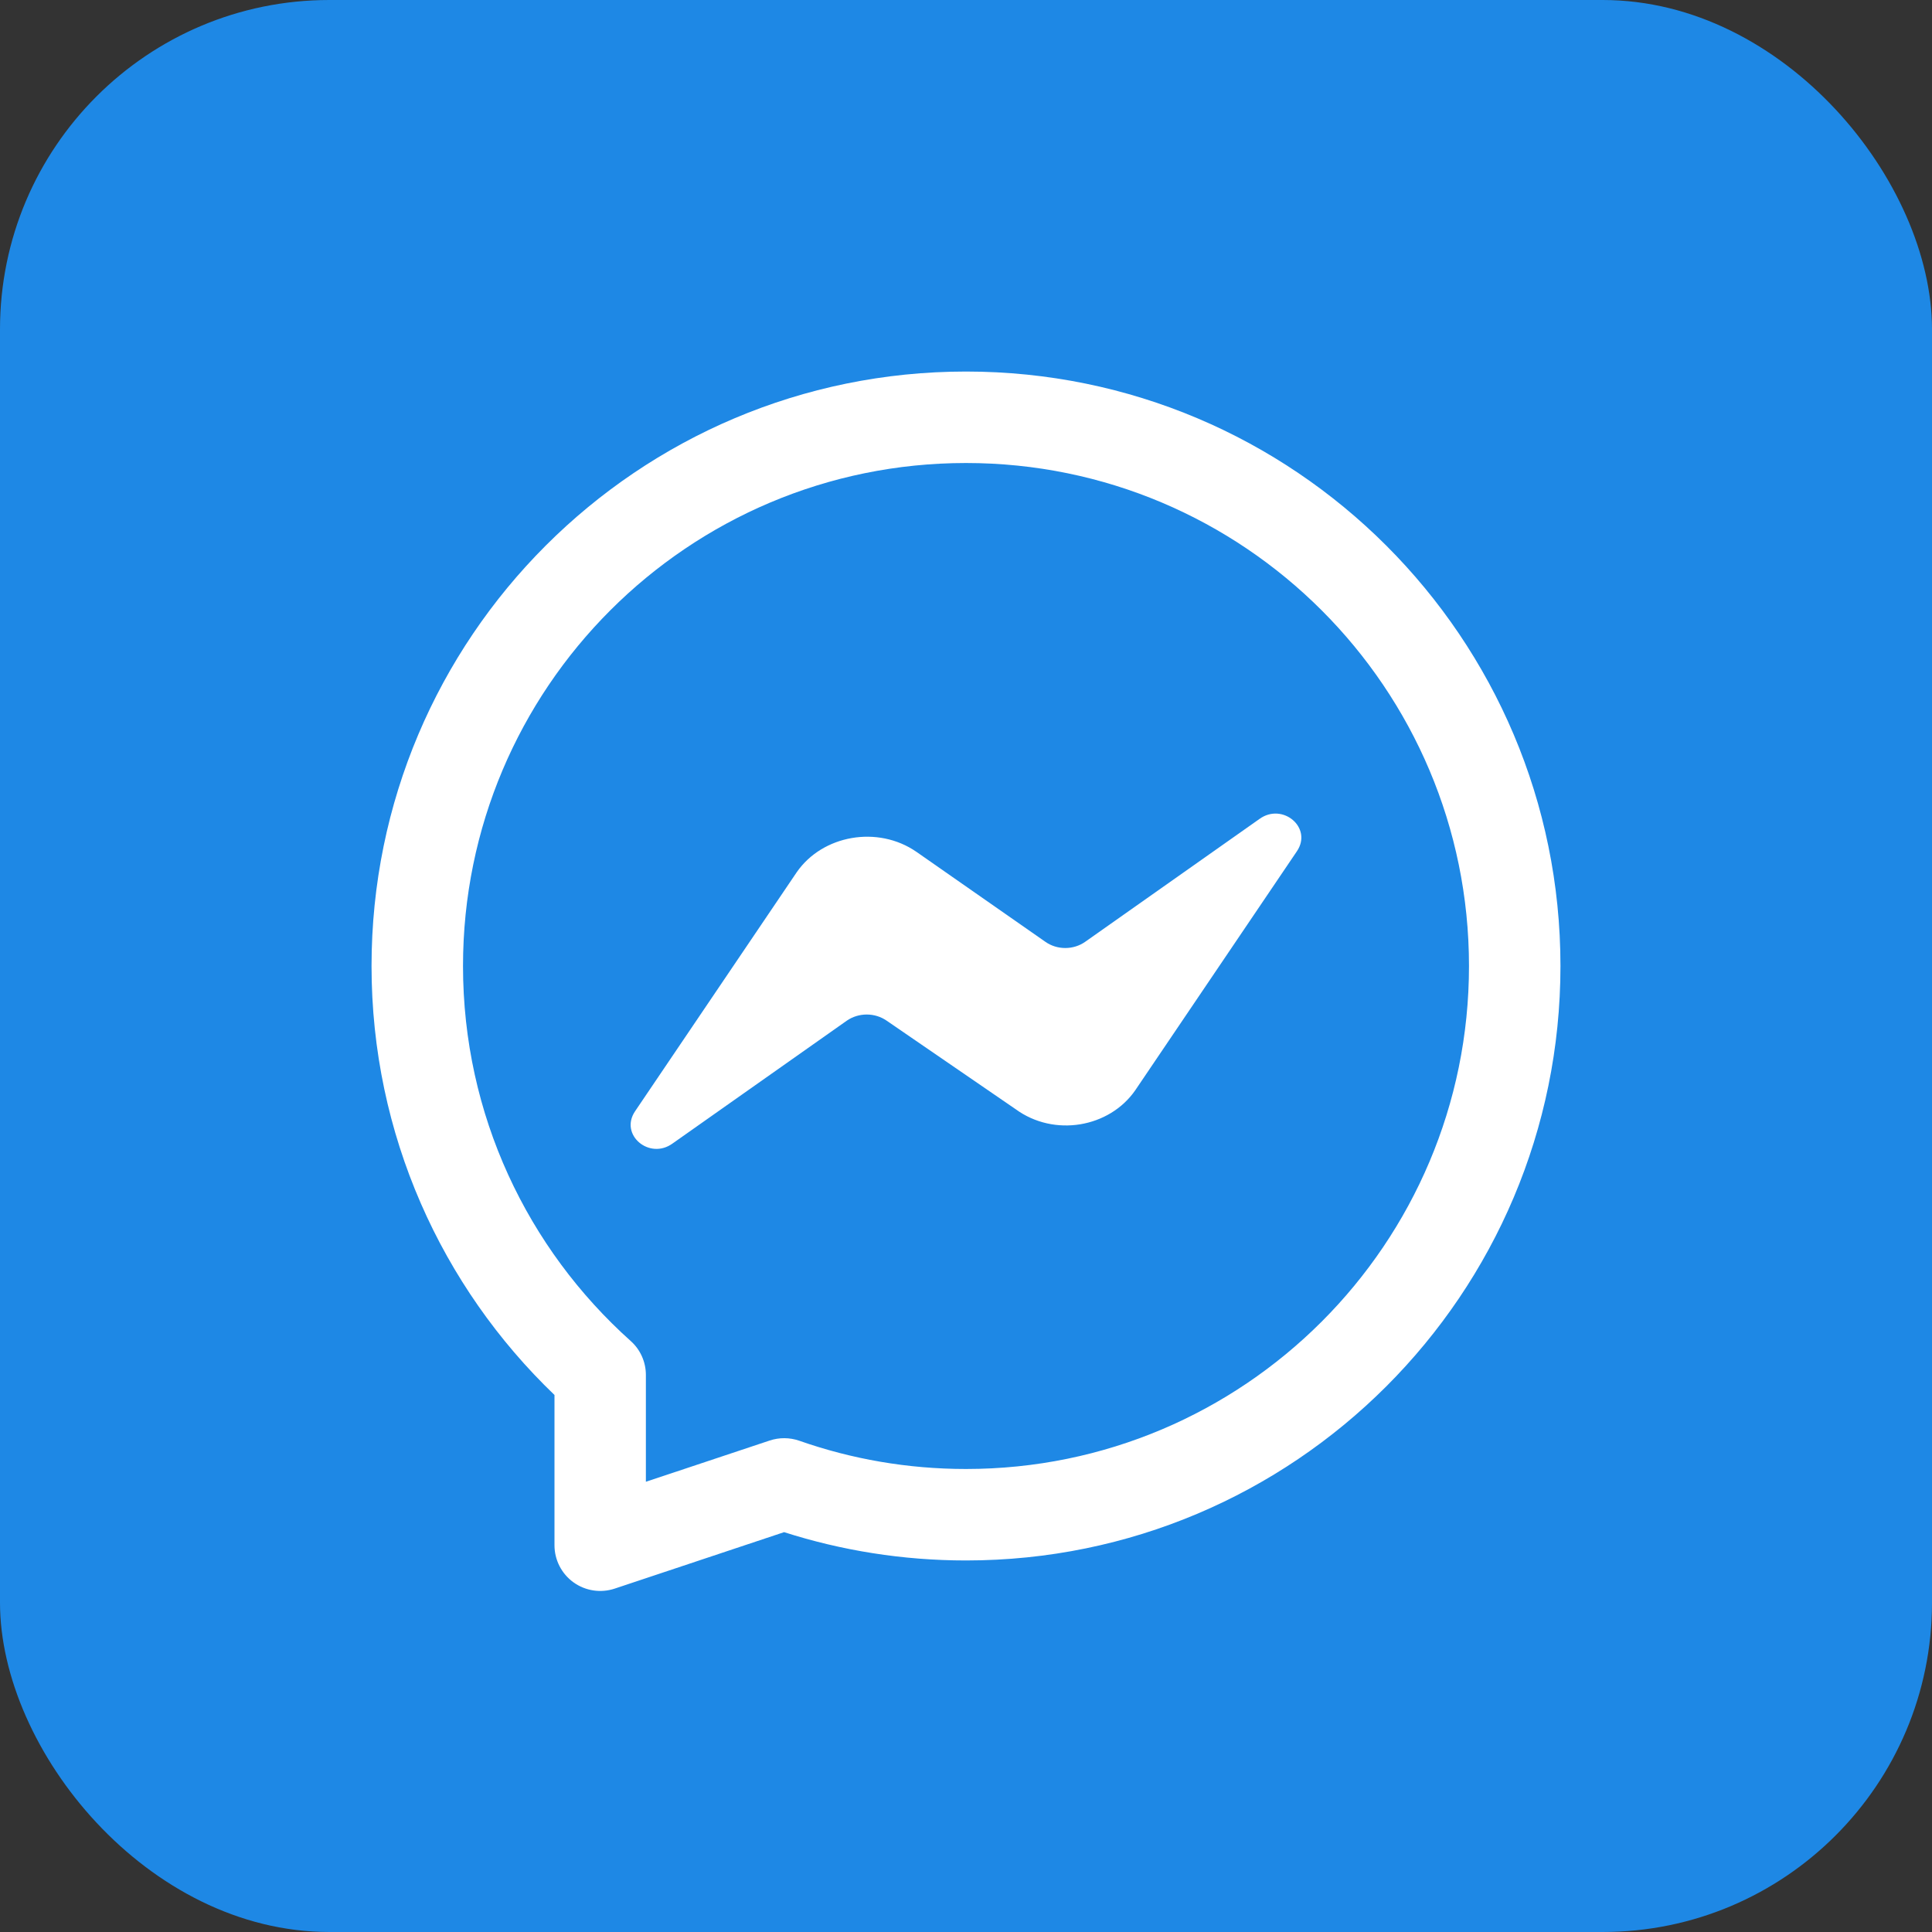 <svg width="26" height="26" viewBox="0 0 26 26" fill="none" xmlns="http://www.w3.org/2000/svg">
<rect x="0" y="0" width="26" height="26" fill="#333333" stroke="none"/>
<rect width="26" height="26" rx="4.432" fill="#1E88E5"/>
<path d="M15.278 14.672L17.453 11.456C17.668 11.139 17.26 10.795 16.948 11.022L14.603 12.675C14.526 12.729 14.432 12.758 14.336 12.758C14.239 12.758 14.146 12.729 14.069 12.675L12.332 11.463C11.813 11.105 11.07 11.236 10.722 11.738L8.547 14.954C8.332 15.271 8.74 15.615 9.052 15.388L11.397 13.735C11.474 13.682 11.568 13.653 11.664 13.653C11.761 13.653 11.854 13.682 11.931 13.735L13.668 14.927C14.187 15.306 14.93 15.175 15.278 14.672Z" fill="white"/>
<path fill-rule="evenodd" clip-rule="evenodd" d="M13 5C8.582 5 5 8.582 5 13C5 15.269 5.945 17.318 7.462 18.773V20.795C7.462 20.993 7.557 21.178 7.717 21.294C7.878 21.41 8.084 21.441 8.272 21.379L10.552 20.619C11.324 20.866 12.147 21 13 21C17.418 21 21 17.418 21 13C21 8.582 17.418 5 13 5ZM6.231 13C6.231 9.261 9.261 6.231 13 6.231C16.738 6.231 19.769 9.261 19.769 13C19.769 16.738 16.738 19.769 13 19.769C12.213 19.769 11.458 19.635 10.757 19.389C10.628 19.344 10.488 19.343 10.358 19.386L8.692 19.941V18.504C8.692 18.329 8.618 18.162 8.487 18.046C7.101 16.805 6.231 15.005 6.231 13Z" fill="white"/>
</svg>
